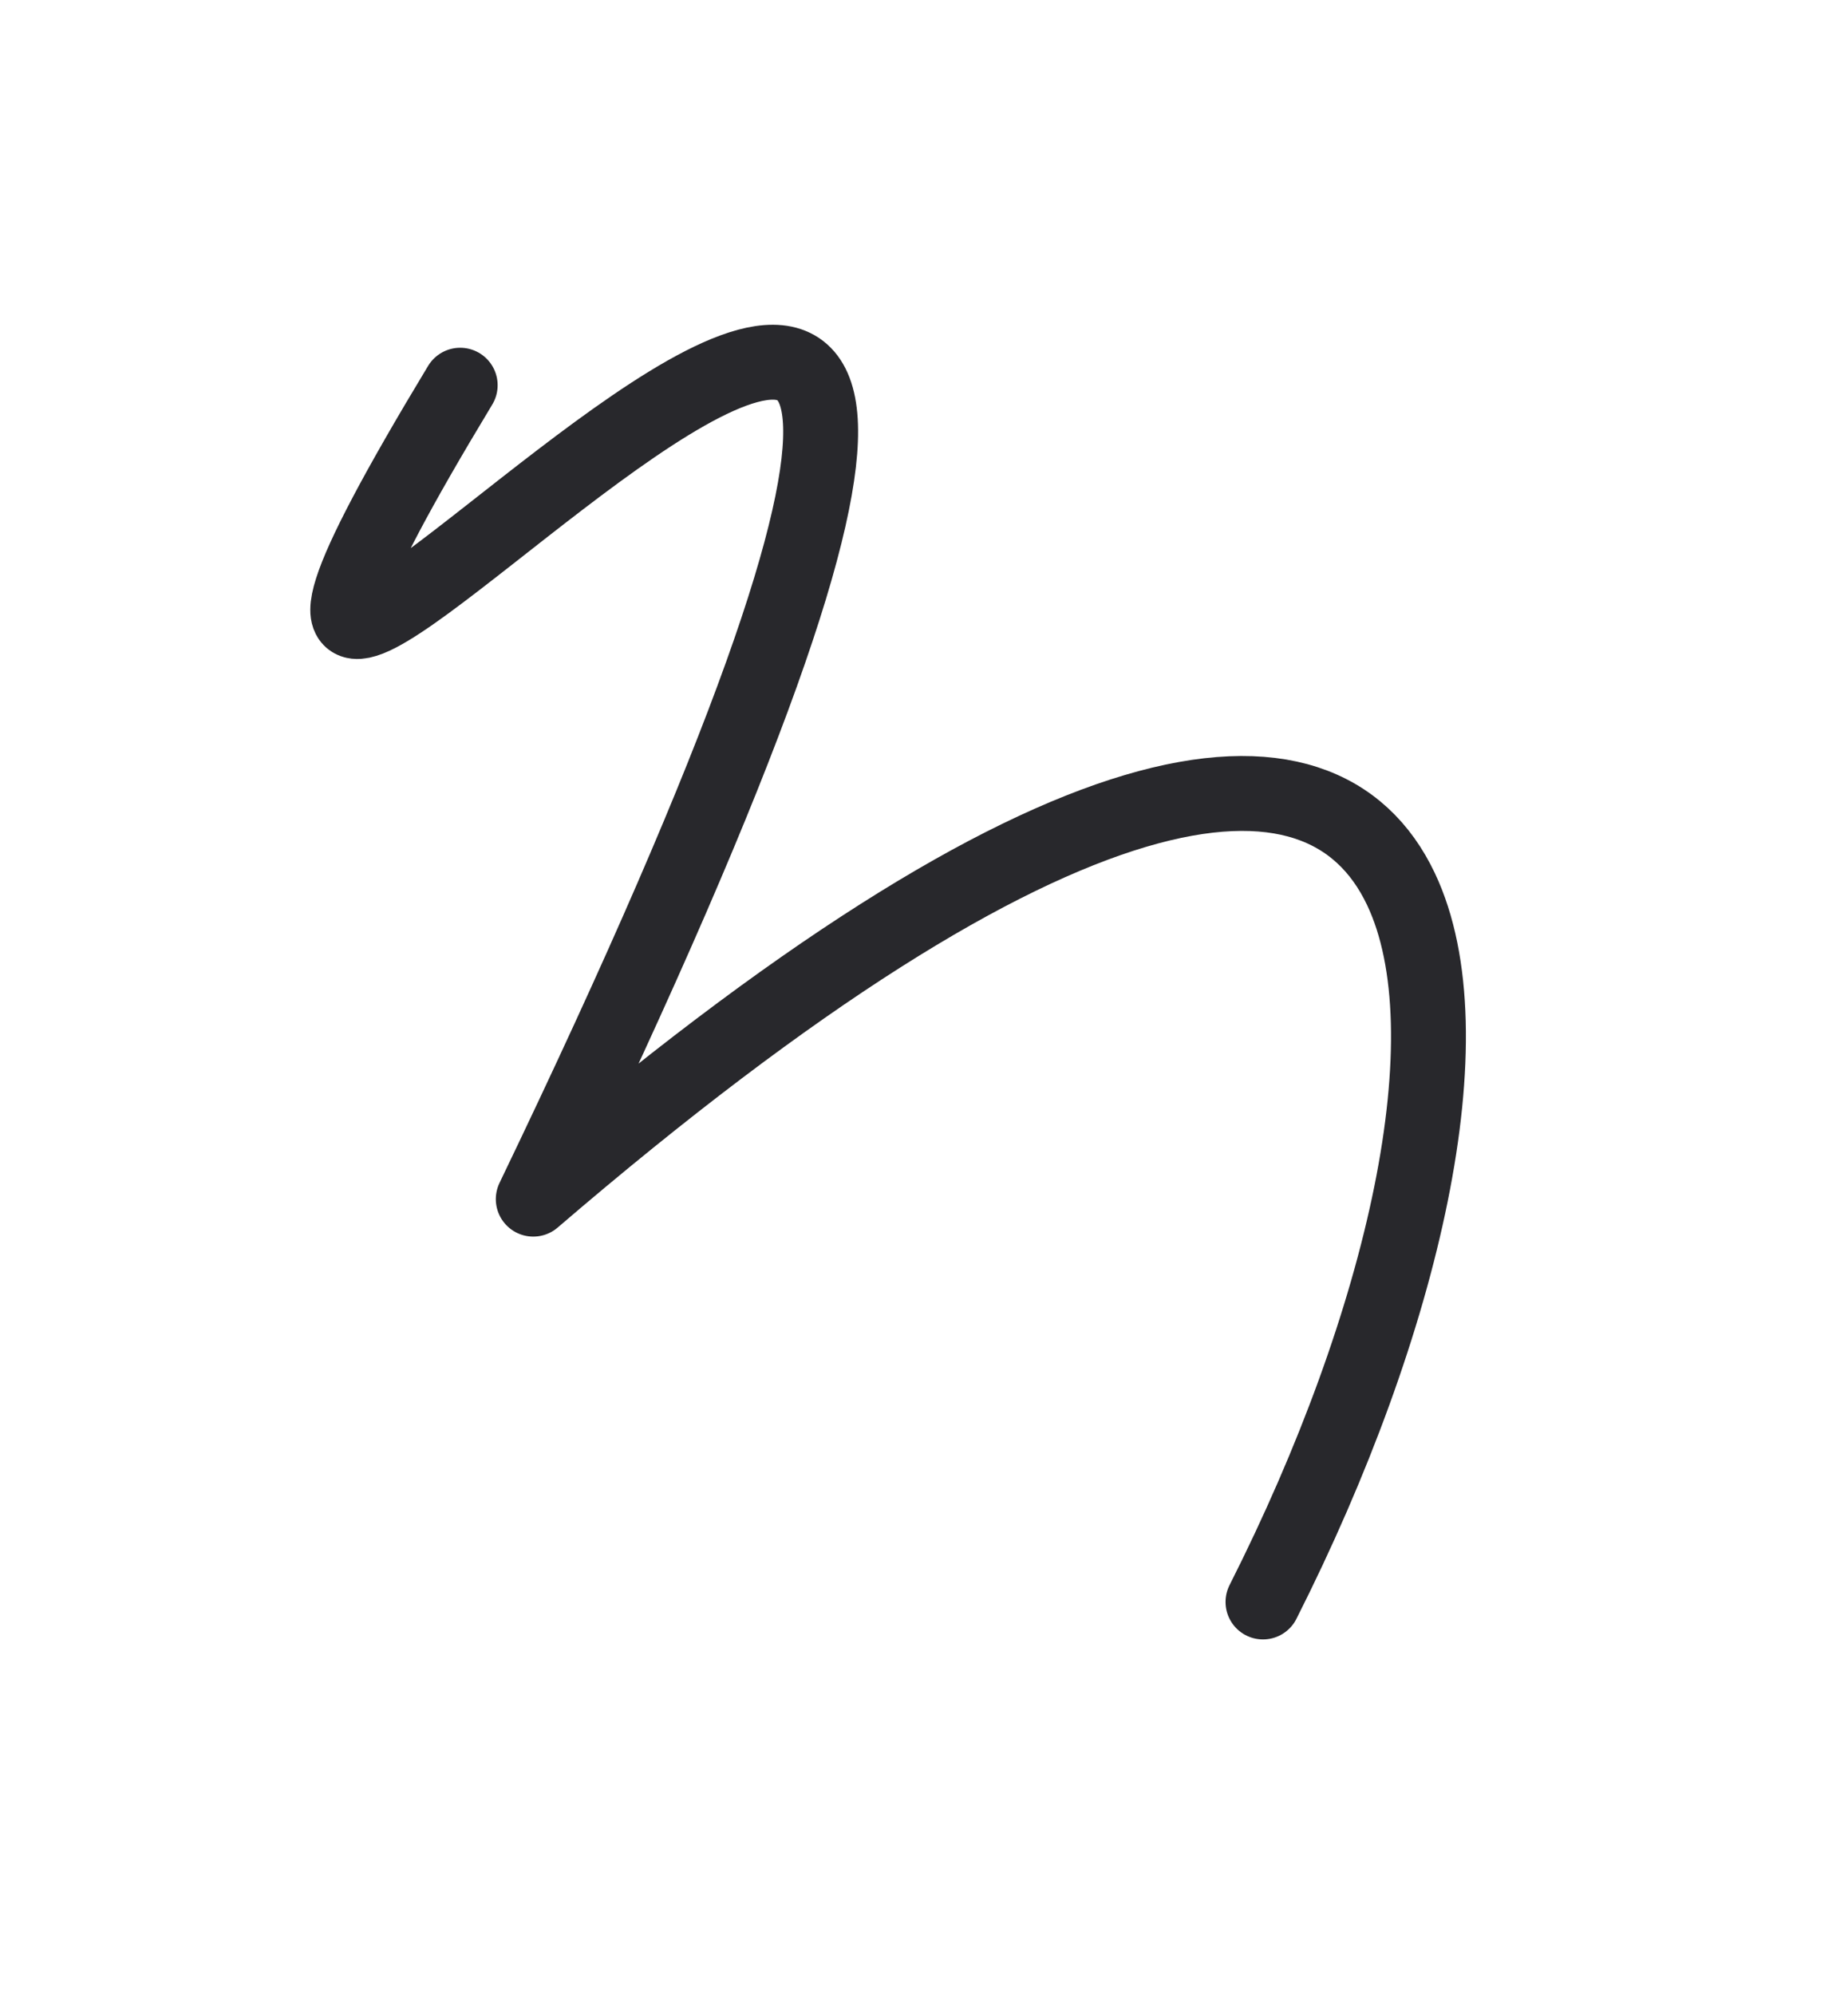 <svg width="987" height="1065" viewBox="0 0 987 1065" fill="none" xmlns="http://www.w3.org/2000/svg">
<mask id="mask0_793_1722" style="mask-type:luminance" maskUnits="userSpaceOnUse" x="0" y="5" width="987" height="1055">
<path d="M1.377 1058.94L172.281 176.176L985.582 6.435L814.679 889.196L1.377 1058.94Z" fill="white" stroke="white"/>
</mask>
<g mask="url(#mask0_793_1722)">
<path d="M674.551 855.325C750.384 705.273 784.838 551.902 748.246 474.709C705.648 384.847 566.769 398.219 284.811 640.245C754.211 -335.209 -28.762 660.092 245.782 205.677" stroke="#28282C" stroke-width="40" stroke-linecap="round" stroke-linejoin="round"/>
</g>
</svg>

